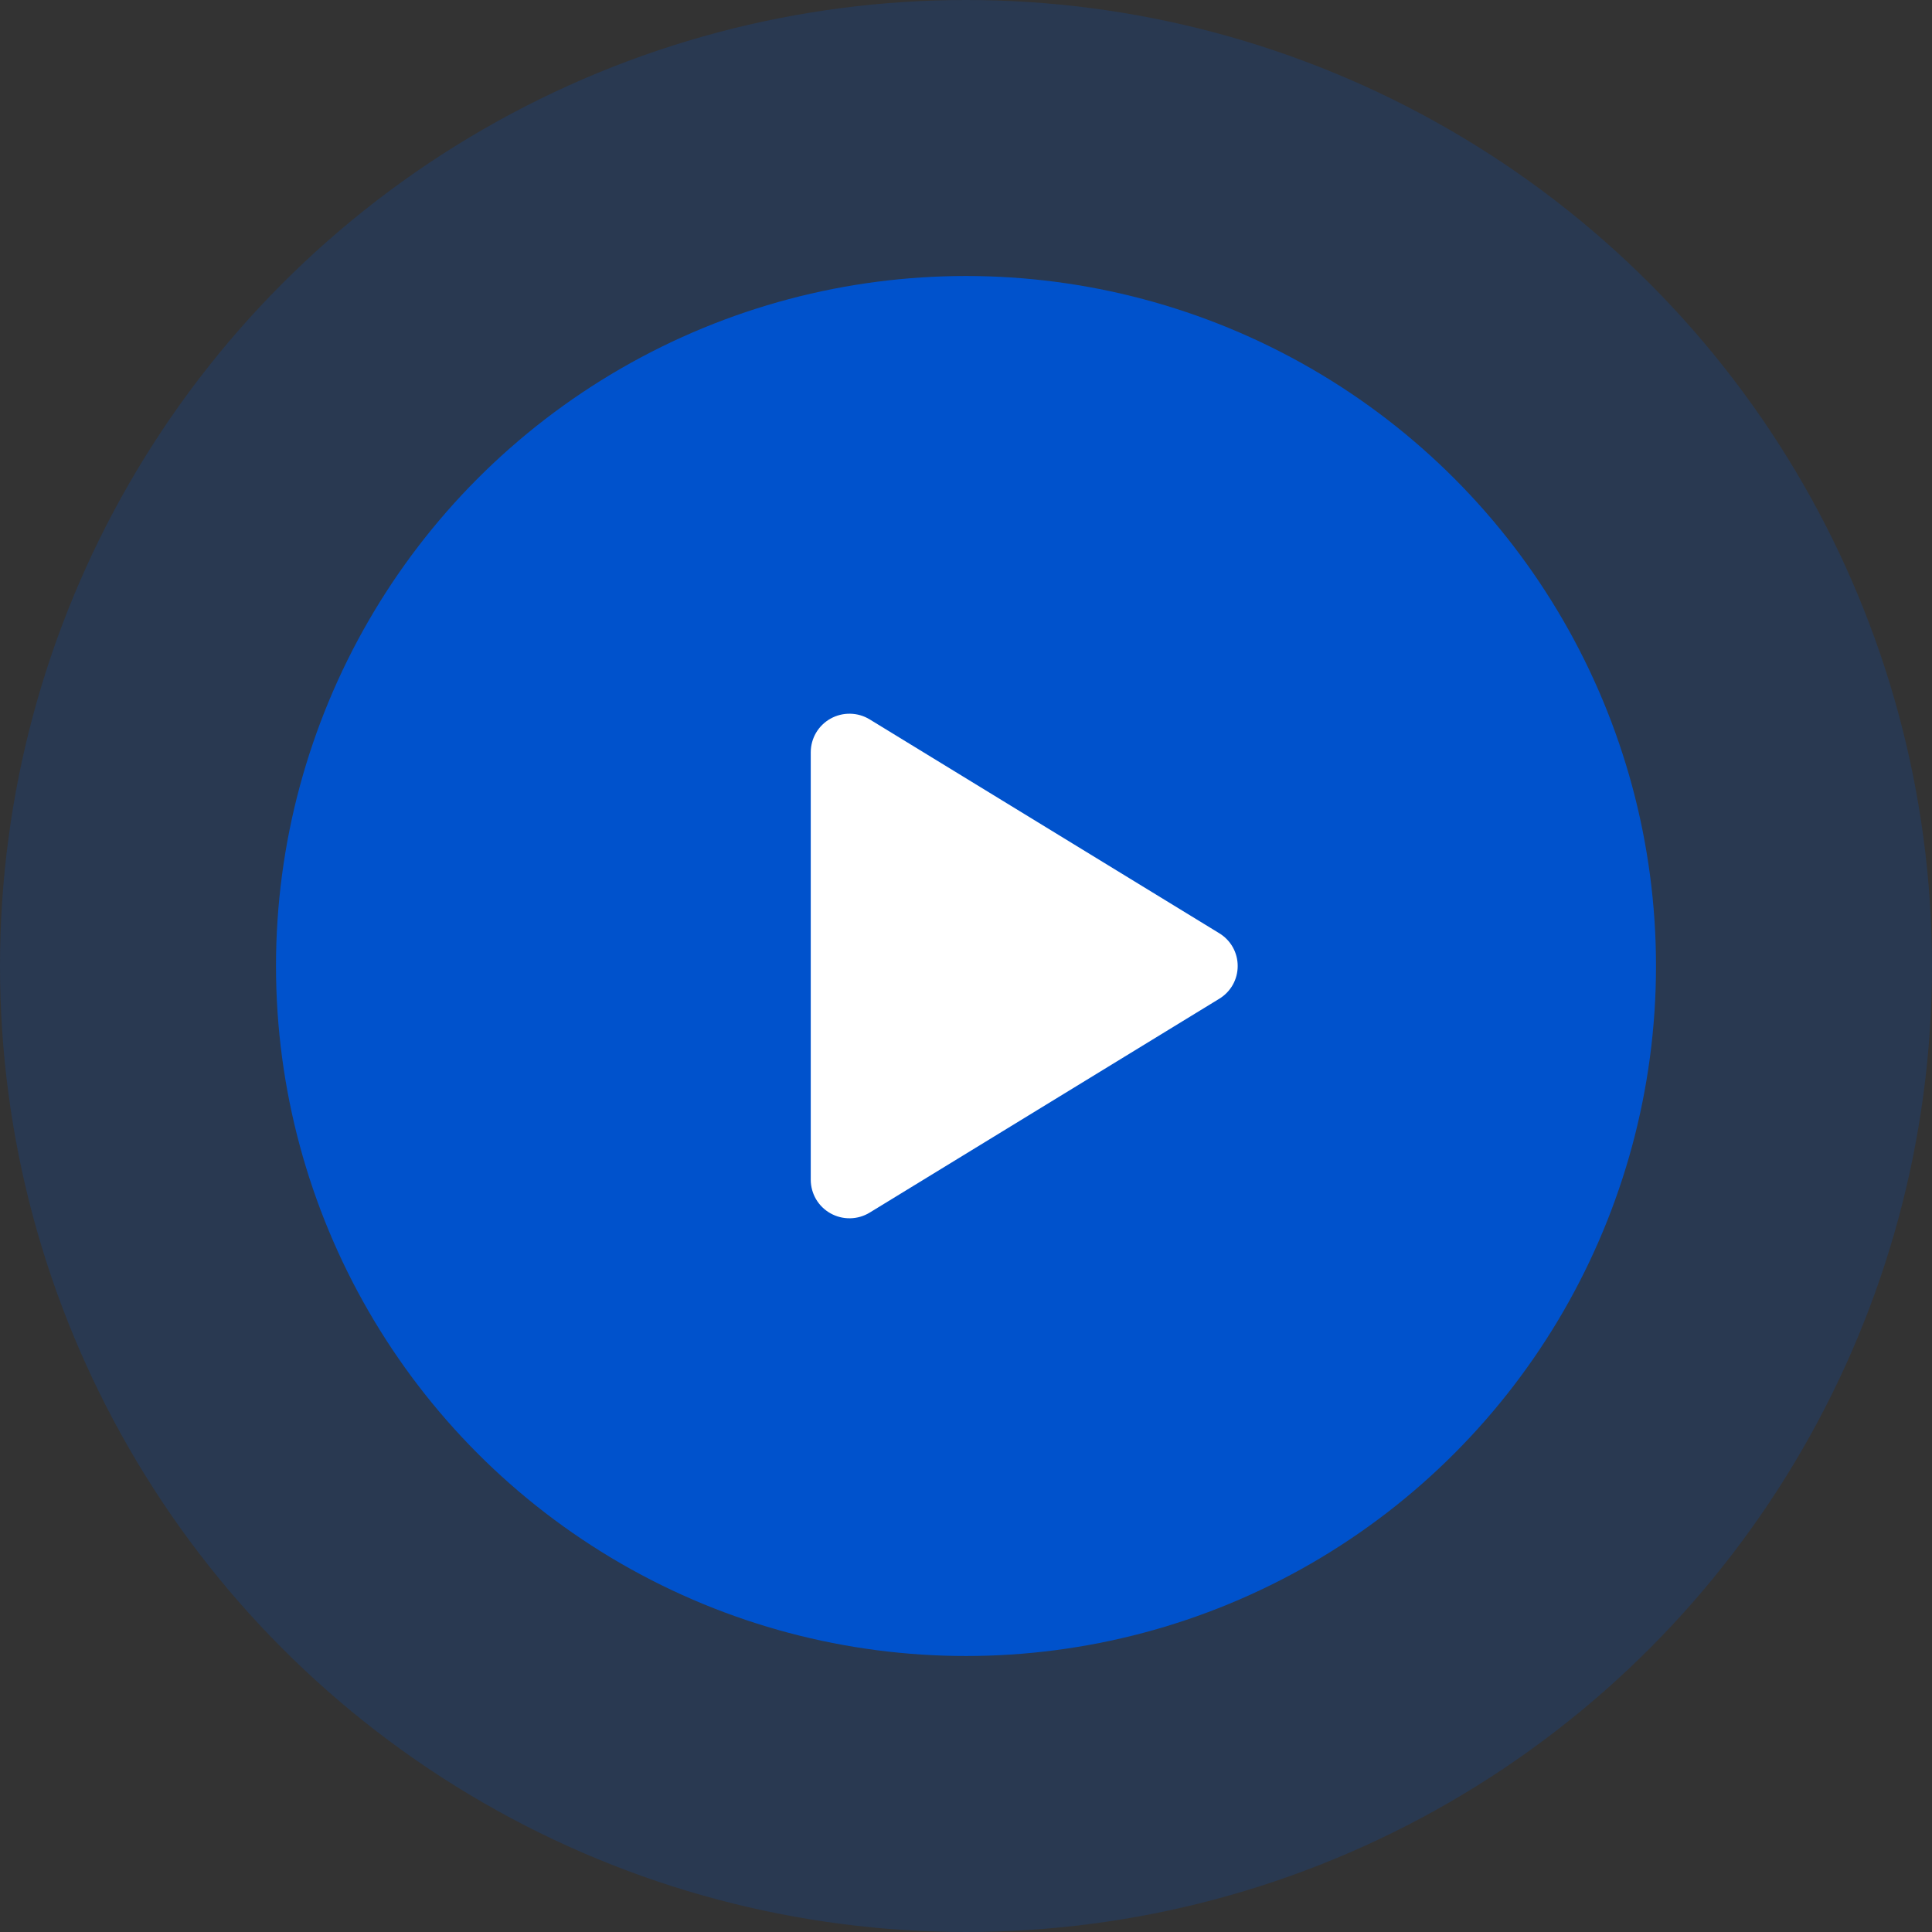 <svg width="112" height="112" viewBox="0 0 112 112" fill="none" xmlns="http://www.w3.org/2000/svg">
<rect x="0" y="0" width="112" height="112" fill="#333333" stroke="none"/>
<circle opacity="0.2" cx="56" cy="56" r="56" fill="#0052CC"/>
<circle cx="56" cy="56" r="40" fill="#0052CC"/>
<path d="M71.75 56C71.751 56.382 71.653 56.758 71.466 57.091C71.278 57.423 71.008 57.702 70.681 57.9L50.42 70.294C50.078 70.504 49.687 70.618 49.287 70.625C48.886 70.633 48.491 70.533 48.142 70.337C47.796 70.143 47.508 69.861 47.307 69.52C47.107 69.178 47.001 68.789 47 68.393V43.607C47.001 43.211 47.107 42.822 47.307 42.48C47.508 42.139 47.796 41.857 48.142 41.663C48.491 41.467 48.886 41.367 49.287 41.375C49.687 41.382 50.078 41.496 50.42 41.706L70.681 54.1C71.008 54.298 71.278 54.577 71.466 54.909C71.653 55.242 71.751 55.618 71.75 56Z" fill="white"/>
</svg>
